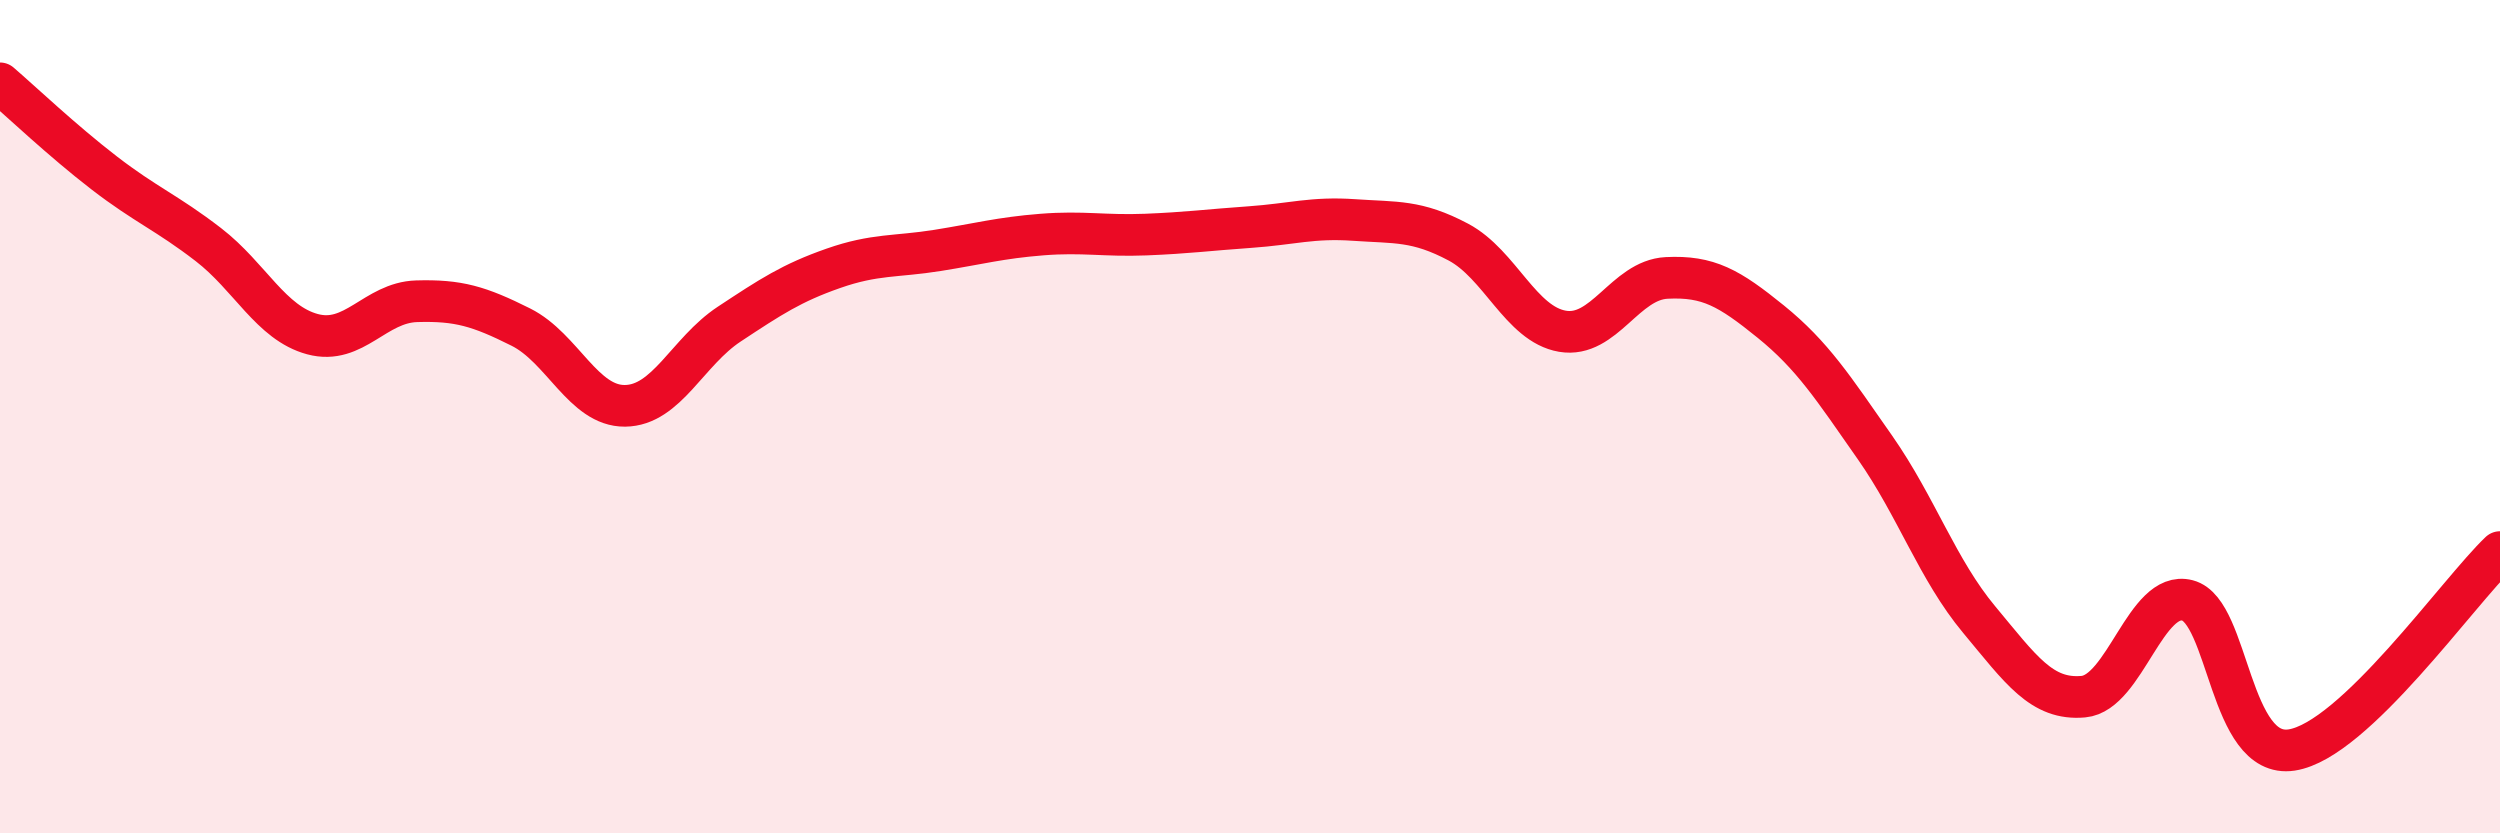 
    <svg width="60" height="20" viewBox="0 0 60 20" xmlns="http://www.w3.org/2000/svg">
      <path
        d="M 0,2 C 0.5,2.43 1.5,3.38 2.5,4.15 C 3.5,4.92 4,5.1 5,5.87 C 6,6.64 6.5,7.75 7.5,8.02 C 8.5,8.29 9,7.26 10,7.23 C 11,7.2 11.5,7.35 12.5,7.85 C 13.5,8.35 14,9.75 15,9.74 C 16,9.73 16.5,8.44 17.5,7.78 C 18.5,7.12 19,6.79 20,6.44 C 21,6.09 21.5,6.17 22.5,6.01 C 23.5,5.85 24,5.71 25,5.63 C 26,5.55 26.5,5.67 27.5,5.63 C 28.5,5.59 29,5.52 30,5.45 C 31,5.38 31.5,5.21 32.5,5.28 C 33.5,5.35 34,5.28 35,5.81 C 36,6.34 36.5,7.78 37.5,7.95 C 38.5,8.12 39,6.72 40,6.67 C 41,6.62 41.5,6.91 42.5,7.72 C 43.5,8.53 44,9.31 45,10.74 C 46,12.17 46.5,13.67 47.5,14.87 C 48.5,16.07 49,16.81 50,16.72 C 51,16.63 51.5,14.15 52.5,14.41 C 53.5,14.67 53.5,18.23 55,18 C 56.5,17.77 59,14.2 60,13.25L60 20L0 20Z"
        fill="#EB0A25"
        opacity="0.1"
        stroke-linecap="round"
        stroke-linejoin="round"
      />
      <path
        d="M 0,2 C 0.5,2.43 1.5,3.38 2.5,4.15 C 3.5,4.92 4,5.1 5,5.87 C 6,6.64 6.5,7.75 7.5,8.02 C 8.5,8.29 9,7.26 10,7.23 C 11,7.2 11.5,7.35 12.5,7.85 C 13.5,8.35 14,9.75 15,9.74 C 16,9.73 16.5,8.44 17.5,7.78 C 18.5,7.12 19,6.79 20,6.44 C 21,6.09 21.5,6.17 22.5,6.01 C 23.5,5.85 24,5.71 25,5.63 C 26,5.55 26.5,5.67 27.5,5.63 C 28.5,5.59 29,5.52 30,5.45 C 31,5.38 31.5,5.21 32.5,5.28 C 33.5,5.35 34,5.28 35,5.81 C 36,6.34 36.5,7.78 37.5,7.95 C 38.5,8.12 39,6.72 40,6.67 C 41,6.62 41.5,6.91 42.5,7.72 C 43.5,8.53 44,9.31 45,10.74 C 46,12.17 46.5,13.67 47.5,14.87 C 48.5,16.07 49,16.81 50,16.72 C 51,16.63 51.5,14.15 52.5,14.41 C 53.5,14.67 53.5,18.23 55,18 C 56.5,17.77 59,14.2 60,13.25"
        stroke="#EB0A25"
        stroke-width="1"
        fill="none"
        stroke-linecap="round"
        stroke-linejoin="round"
      />
    </svg>
  